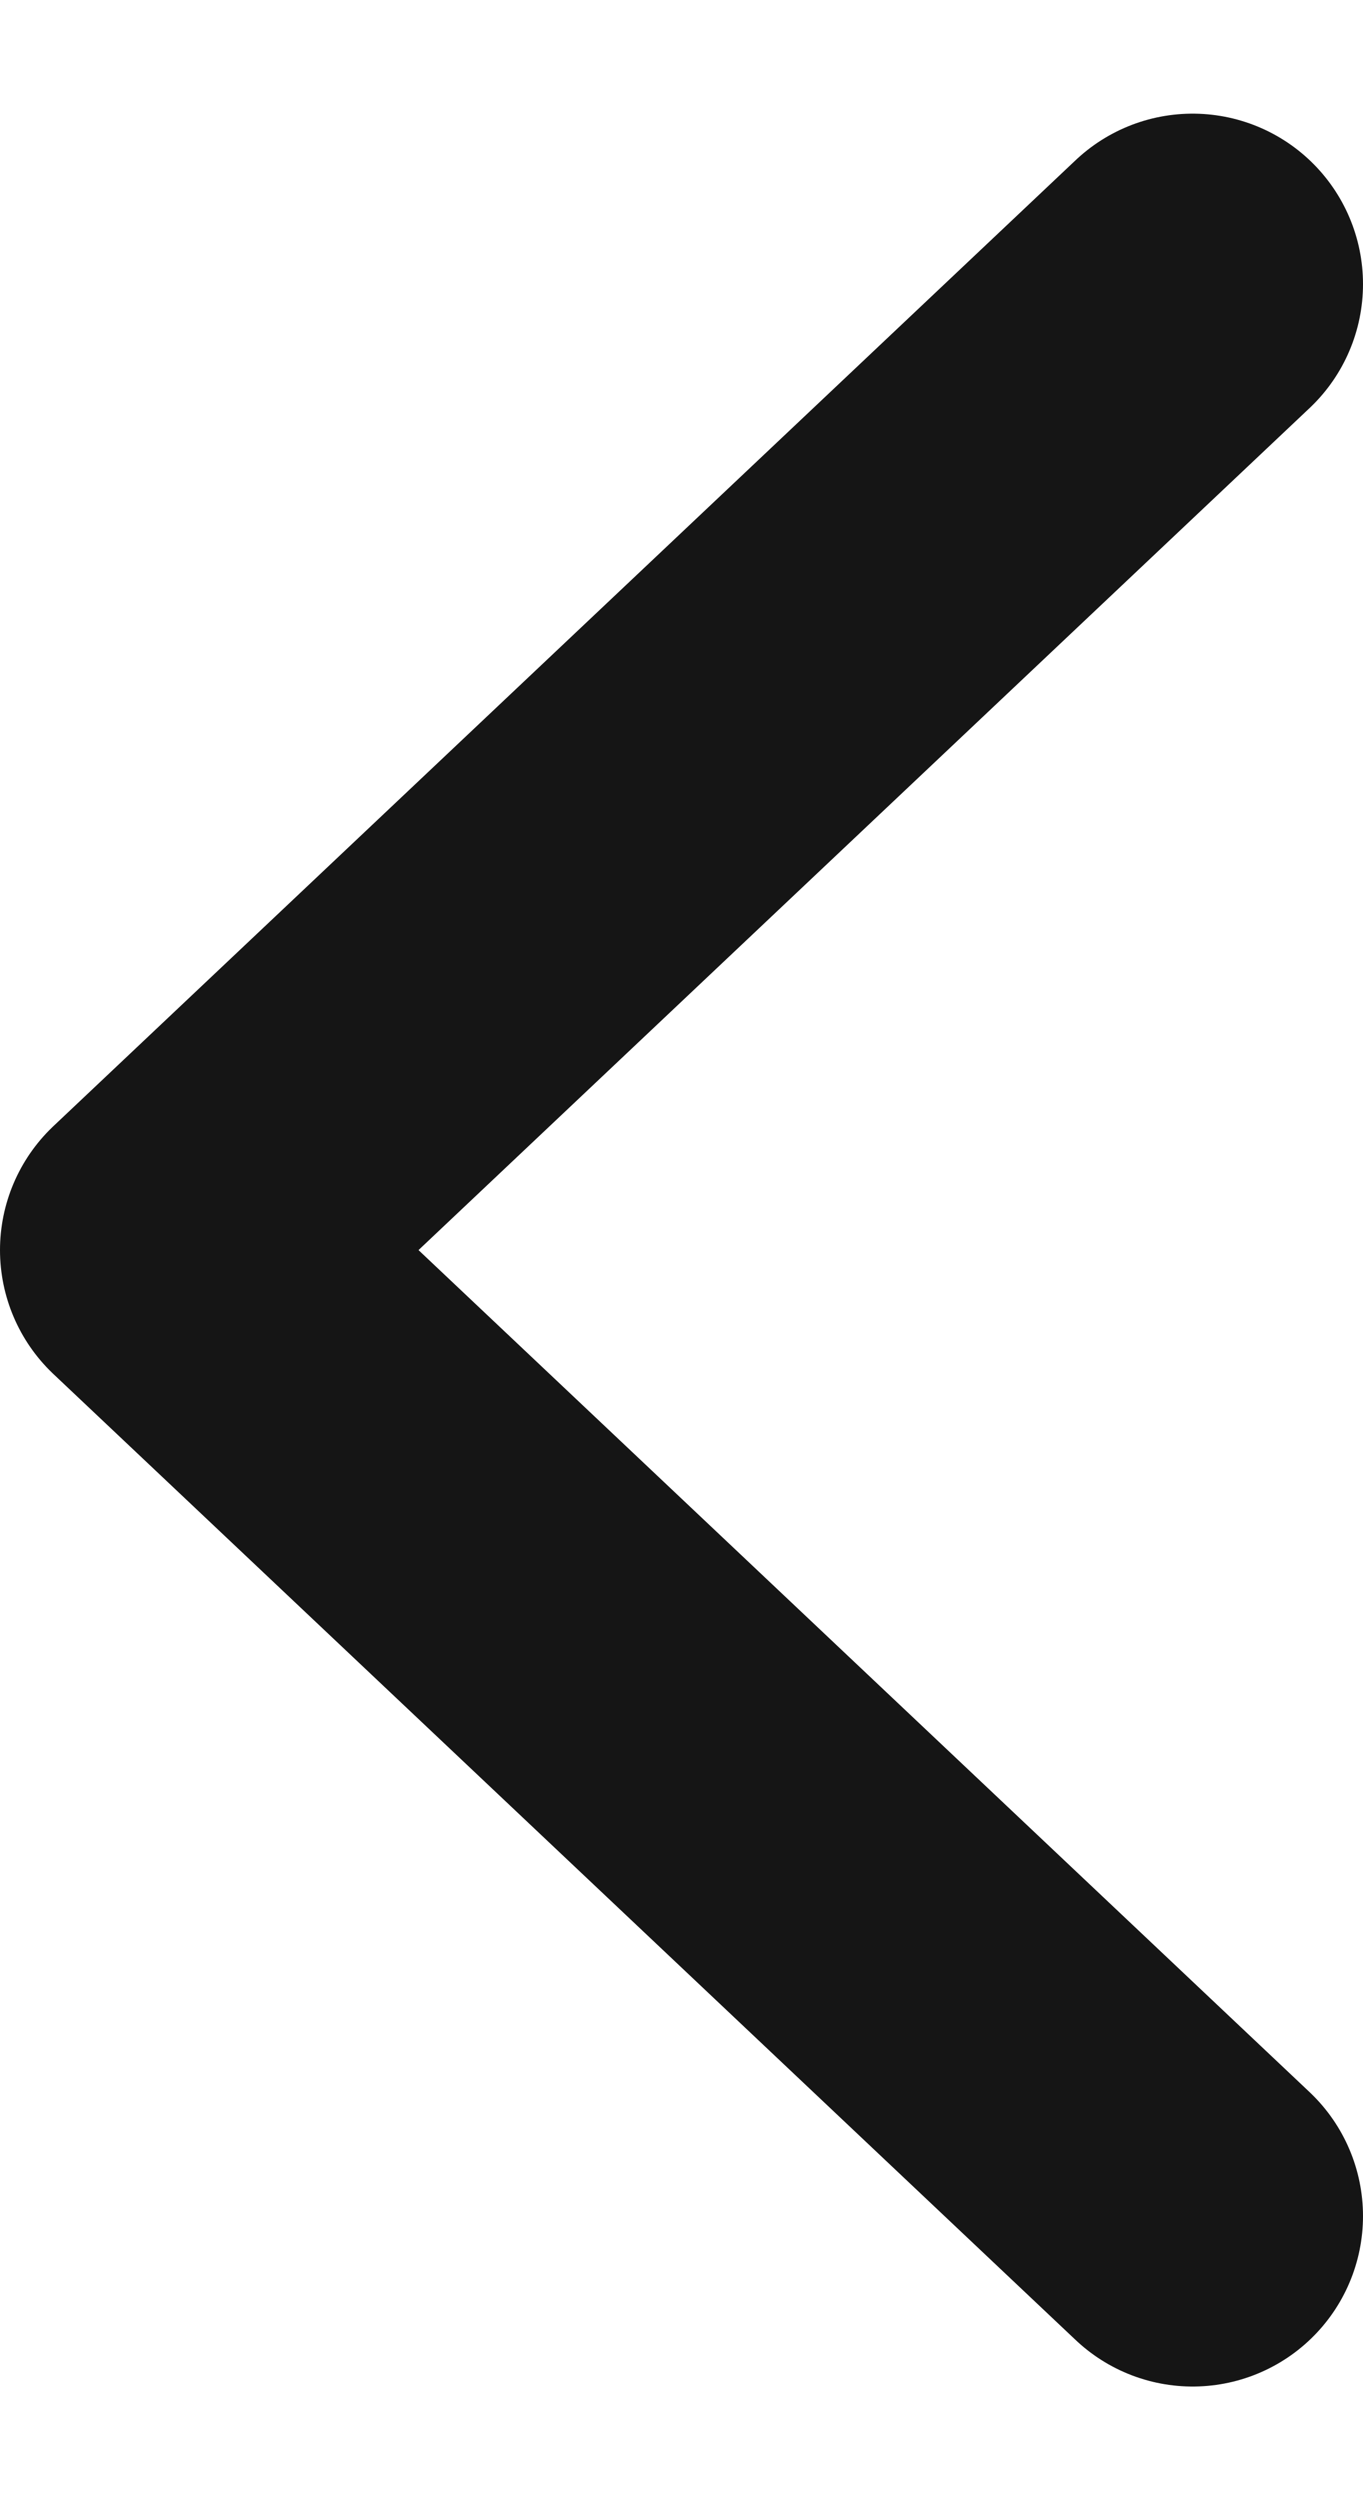 <svg width="6" height="11" viewBox="0 0 6 11" fill="none" xmlns="http://www.w3.org/2000/svg">
<path d="M5.25 1.25L0.75 5.5L5.25 9.75" stroke="#151515" stroke-width="1.5" stroke-linecap="round" stroke-linejoin="round"/>
</svg>
